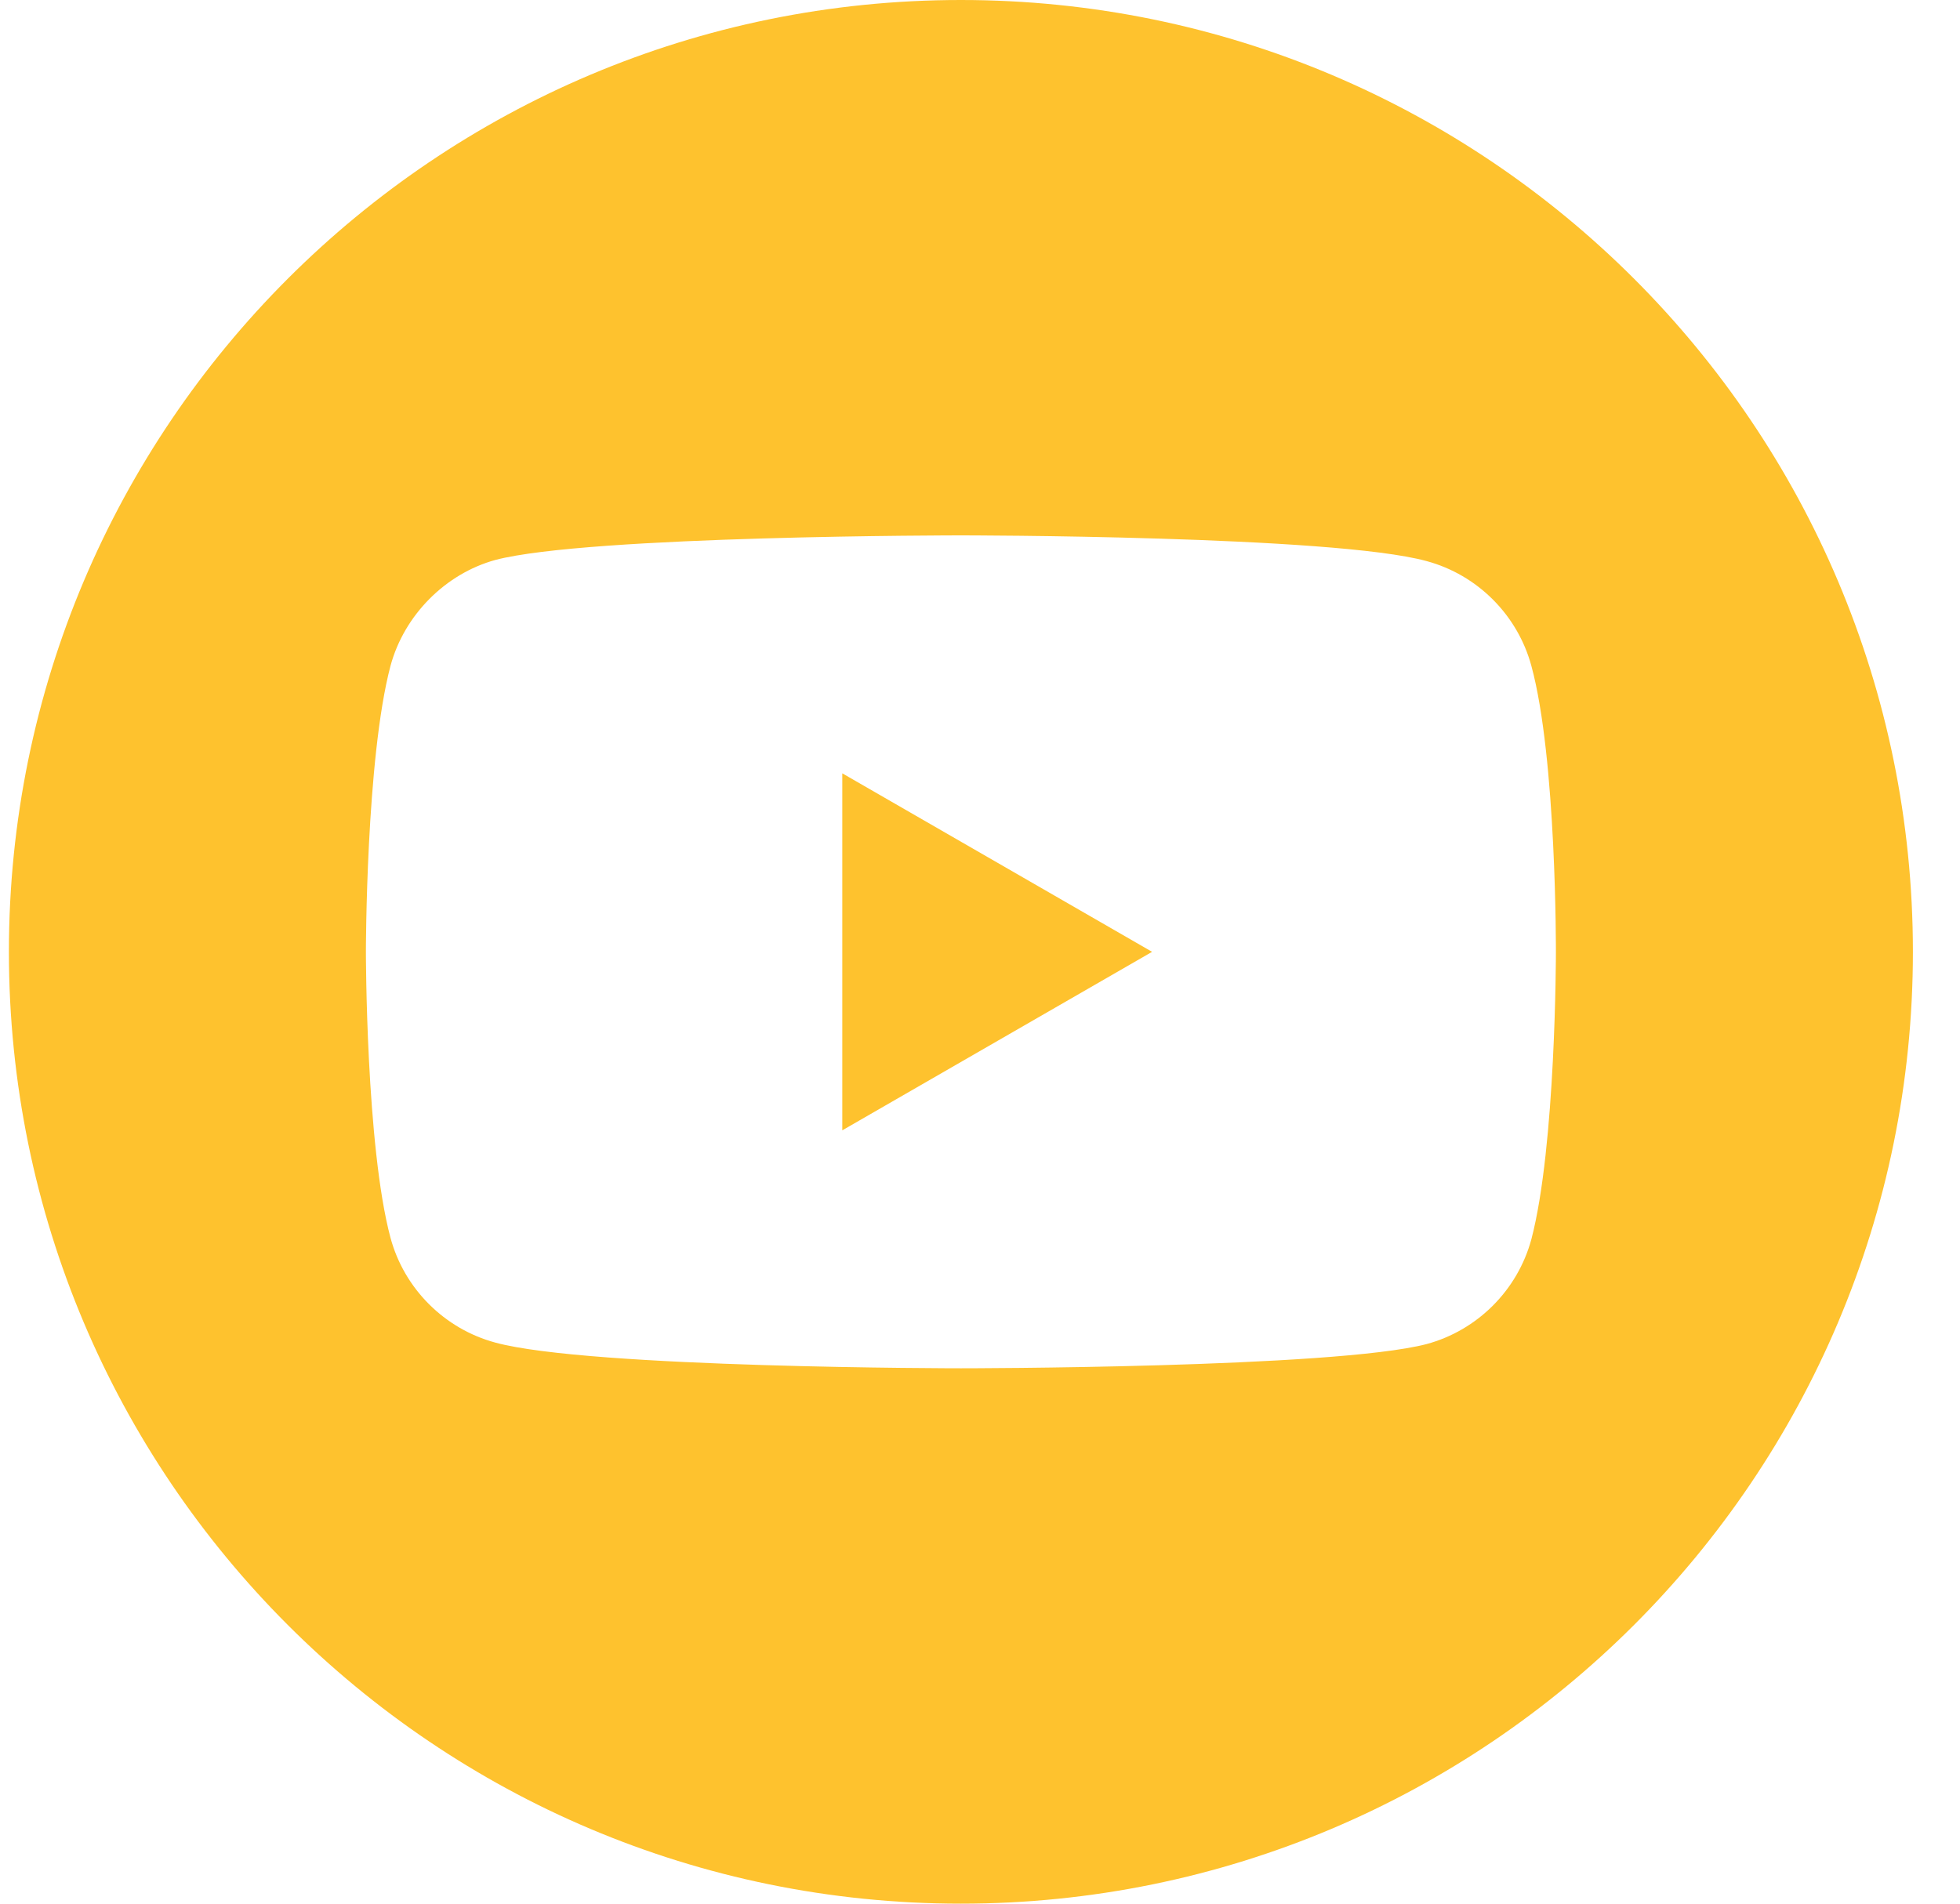 <svg width="35" height="34" viewBox="0 0 35 34" fill="none" xmlns="http://www.w3.org/2000/svg">
<g clip-path="url(#clip0_49_7015)">
<path d="M15.041 20.188L20.573 17L15.041 13.812V20.188Z" fill="#FEC22E"/>
<path d="M17.159 0C7.77 0 0.159 7.61 0.159 17C0.159 26.39 7.77 34 17.159 34C26.549 34 34.159 26.39 34.159 17C34.159 7.61 26.549 0 17.159 0ZM27.784 17.02C27.784 17.02 27.784 20.466 27.346 22.133C27.1 23.043 26.383 23.76 25.474 24.006C23.807 24.438 17.159 24.438 17.159 24.438C17.159 24.438 10.525 24.438 8.845 23.979C7.936 23.734 7.218 23.016 6.973 22.107C6.534 20.466 6.534 17 6.534 17C6.534 17 6.534 13.553 6.973 11.893C7.218 10.984 7.956 10.246 8.845 10.001C10.512 9.562 17.159 9.562 17.159 9.562C17.159 9.562 23.807 9.562 25.474 10.021C26.383 10.266 27.1 10.984 27.346 11.893C27.798 13.553 27.784 17.02 27.784 17.02Z" fill="#FEC22E"/>
</g>
<defs>
<clipPath id="clip0_49_7015">
<rect width="34" height="34" fill="white" transform="translate(0.159)"/>
</clipPath>
</defs>
</svg>
